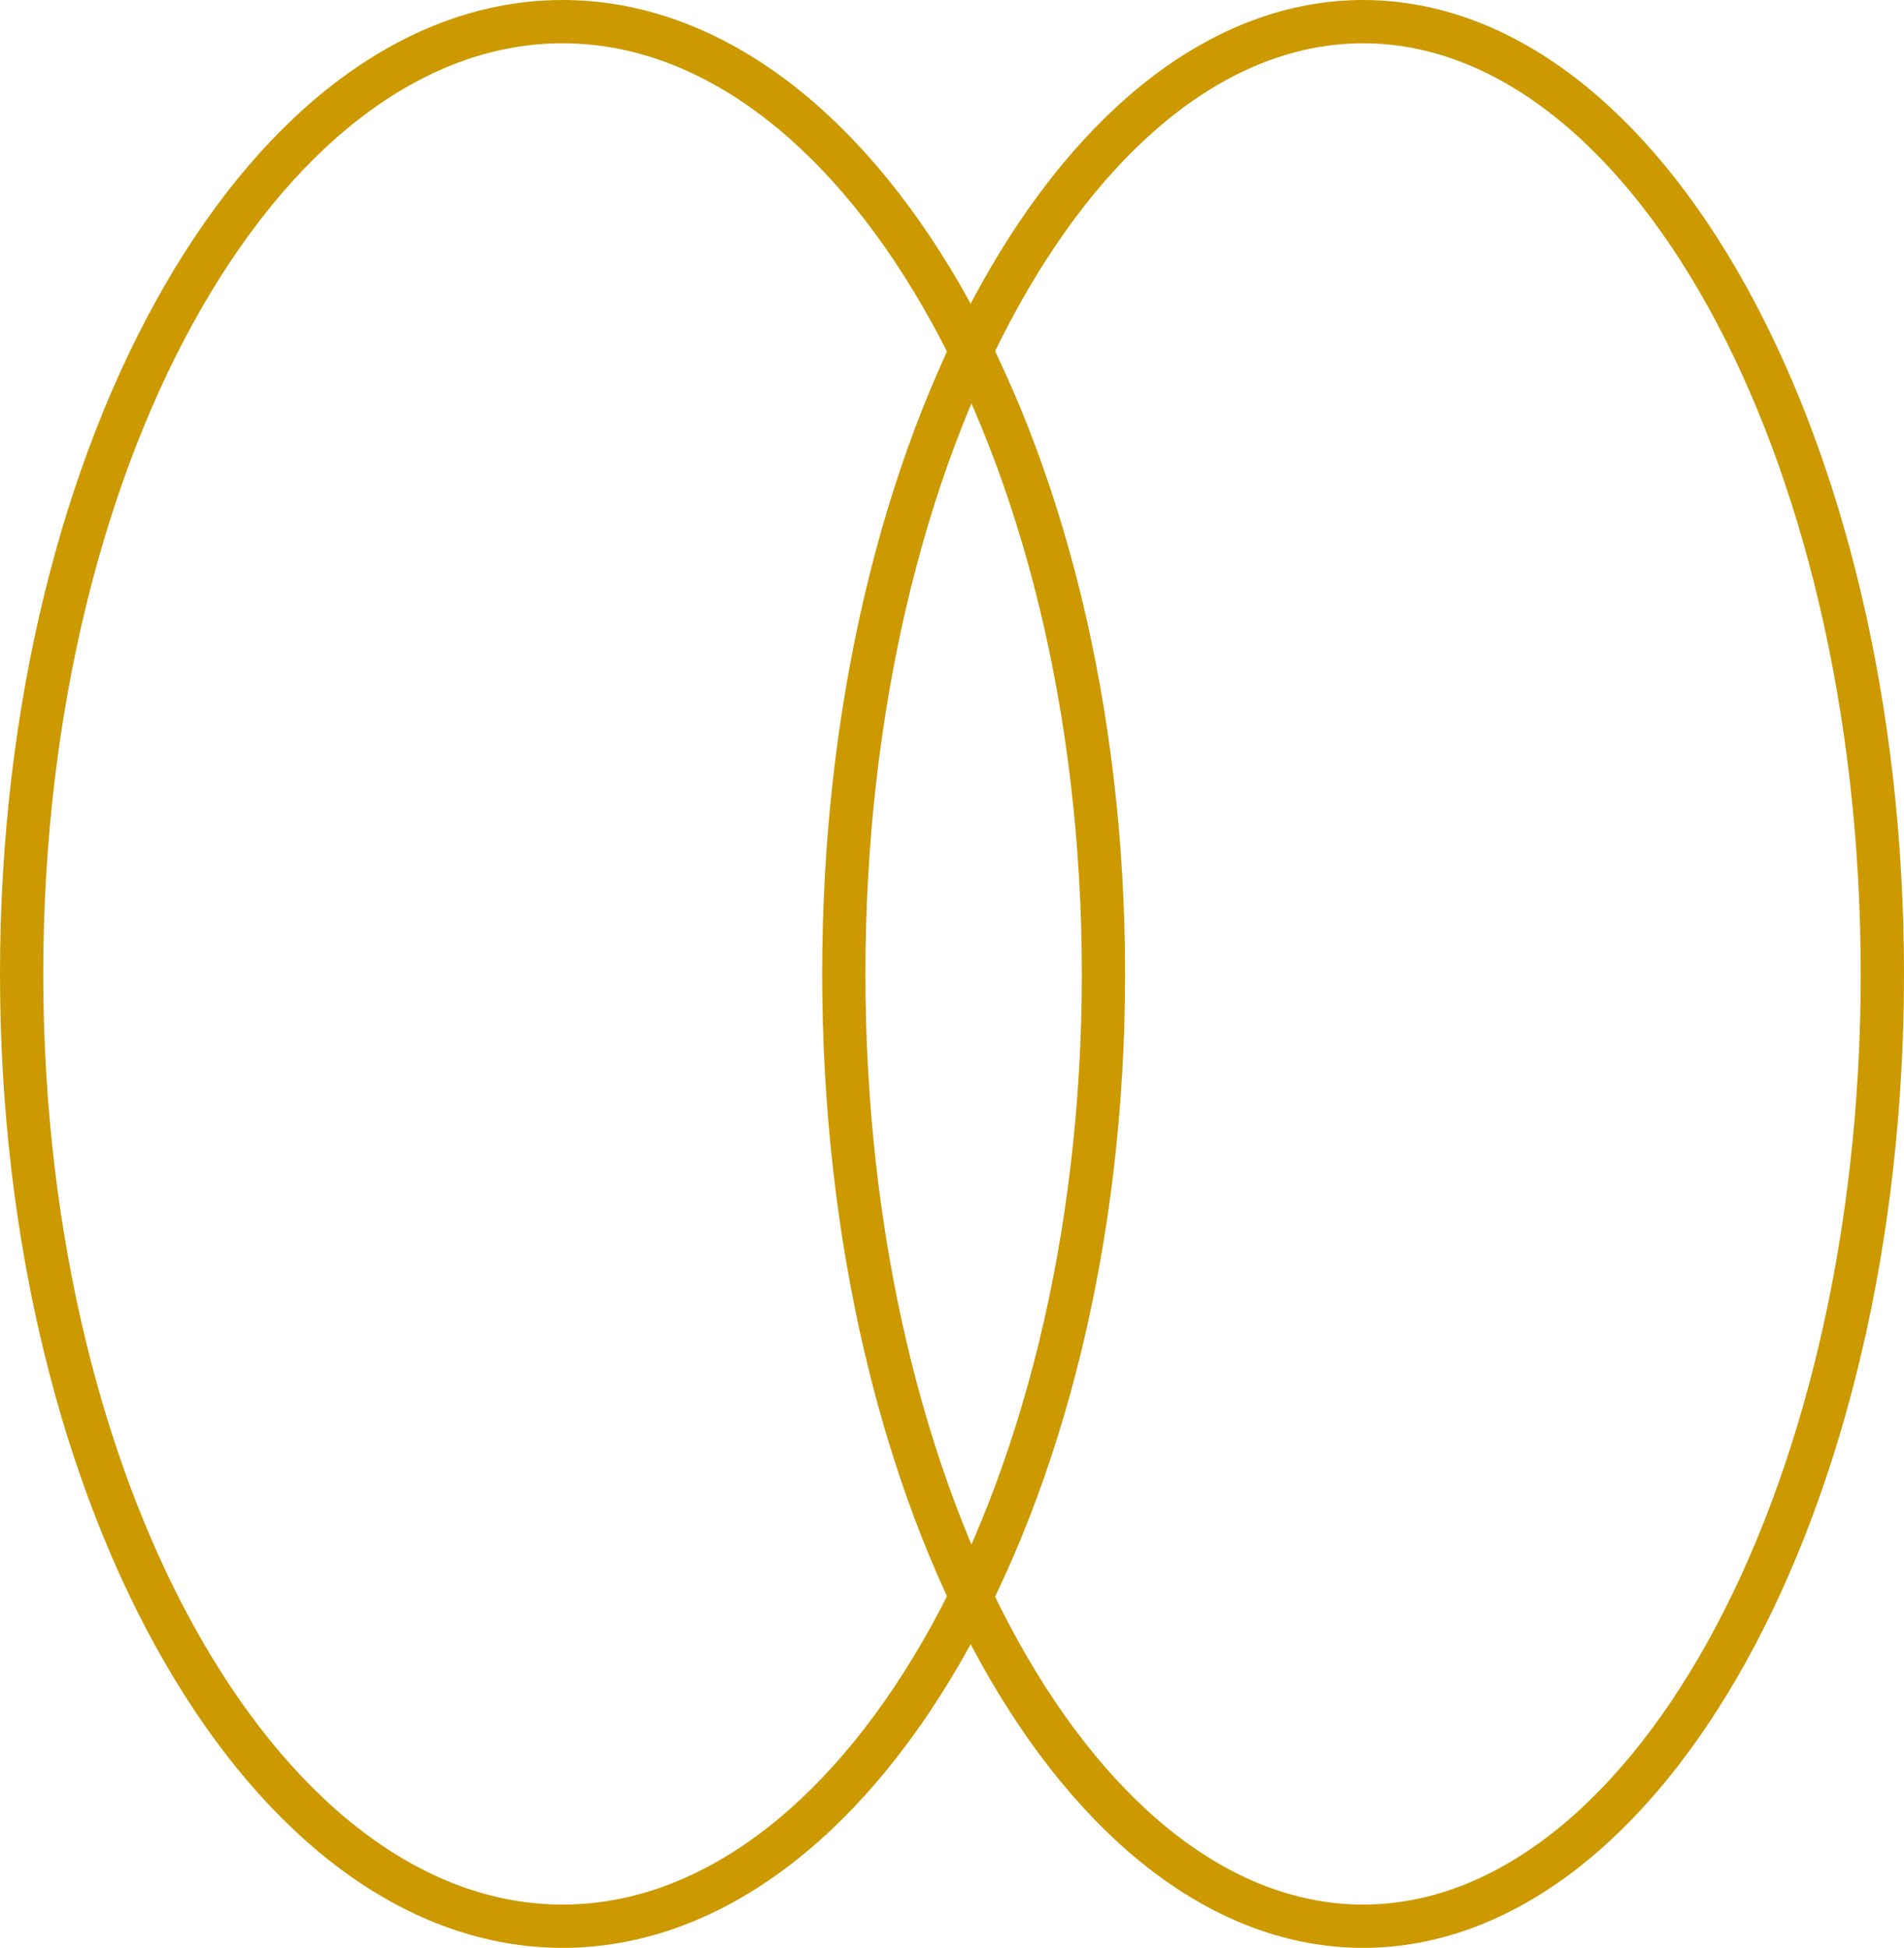 <?xml version="1.0" encoding="UTF-8"?> <svg xmlns="http://www.w3.org/2000/svg" width="44" height="45" viewBox="0 0 44 45" fill="none"> <path d="M25.5 22.5C25.5 28.641 24.061 34.177 21.759 38.16C19.451 42.156 16.336 44.5 13 44.5C9.664 44.5 6.549 42.156 4.241 38.16C1.939 34.177 0.5 28.641 0.5 22.5C0.5 16.359 1.939 10.823 4.241 6.84C6.549 2.844 9.664 0.5 13 0.5C16.336 0.5 19.451 2.844 21.759 6.84C24.061 10.823 25.5 16.359 25.5 22.5Z" stroke="#CC9900"></path> <path d="M43.5 22.5C43.5 28.645 42.115 34.183 39.902 38.167C37.679 42.168 34.688 44.5 31.5 44.5C28.312 44.5 25.321 42.168 23.098 38.167C20.885 34.183 19.5 28.645 19.5 22.5C19.5 16.355 20.885 10.817 23.098 6.833C25.321 2.832 28.312 0.5 31.5 0.5C34.688 0.5 37.679 2.832 39.902 6.833C42.115 10.817 43.5 16.355 43.5 22.5Z" stroke="#CC9900"></path> </svg> 